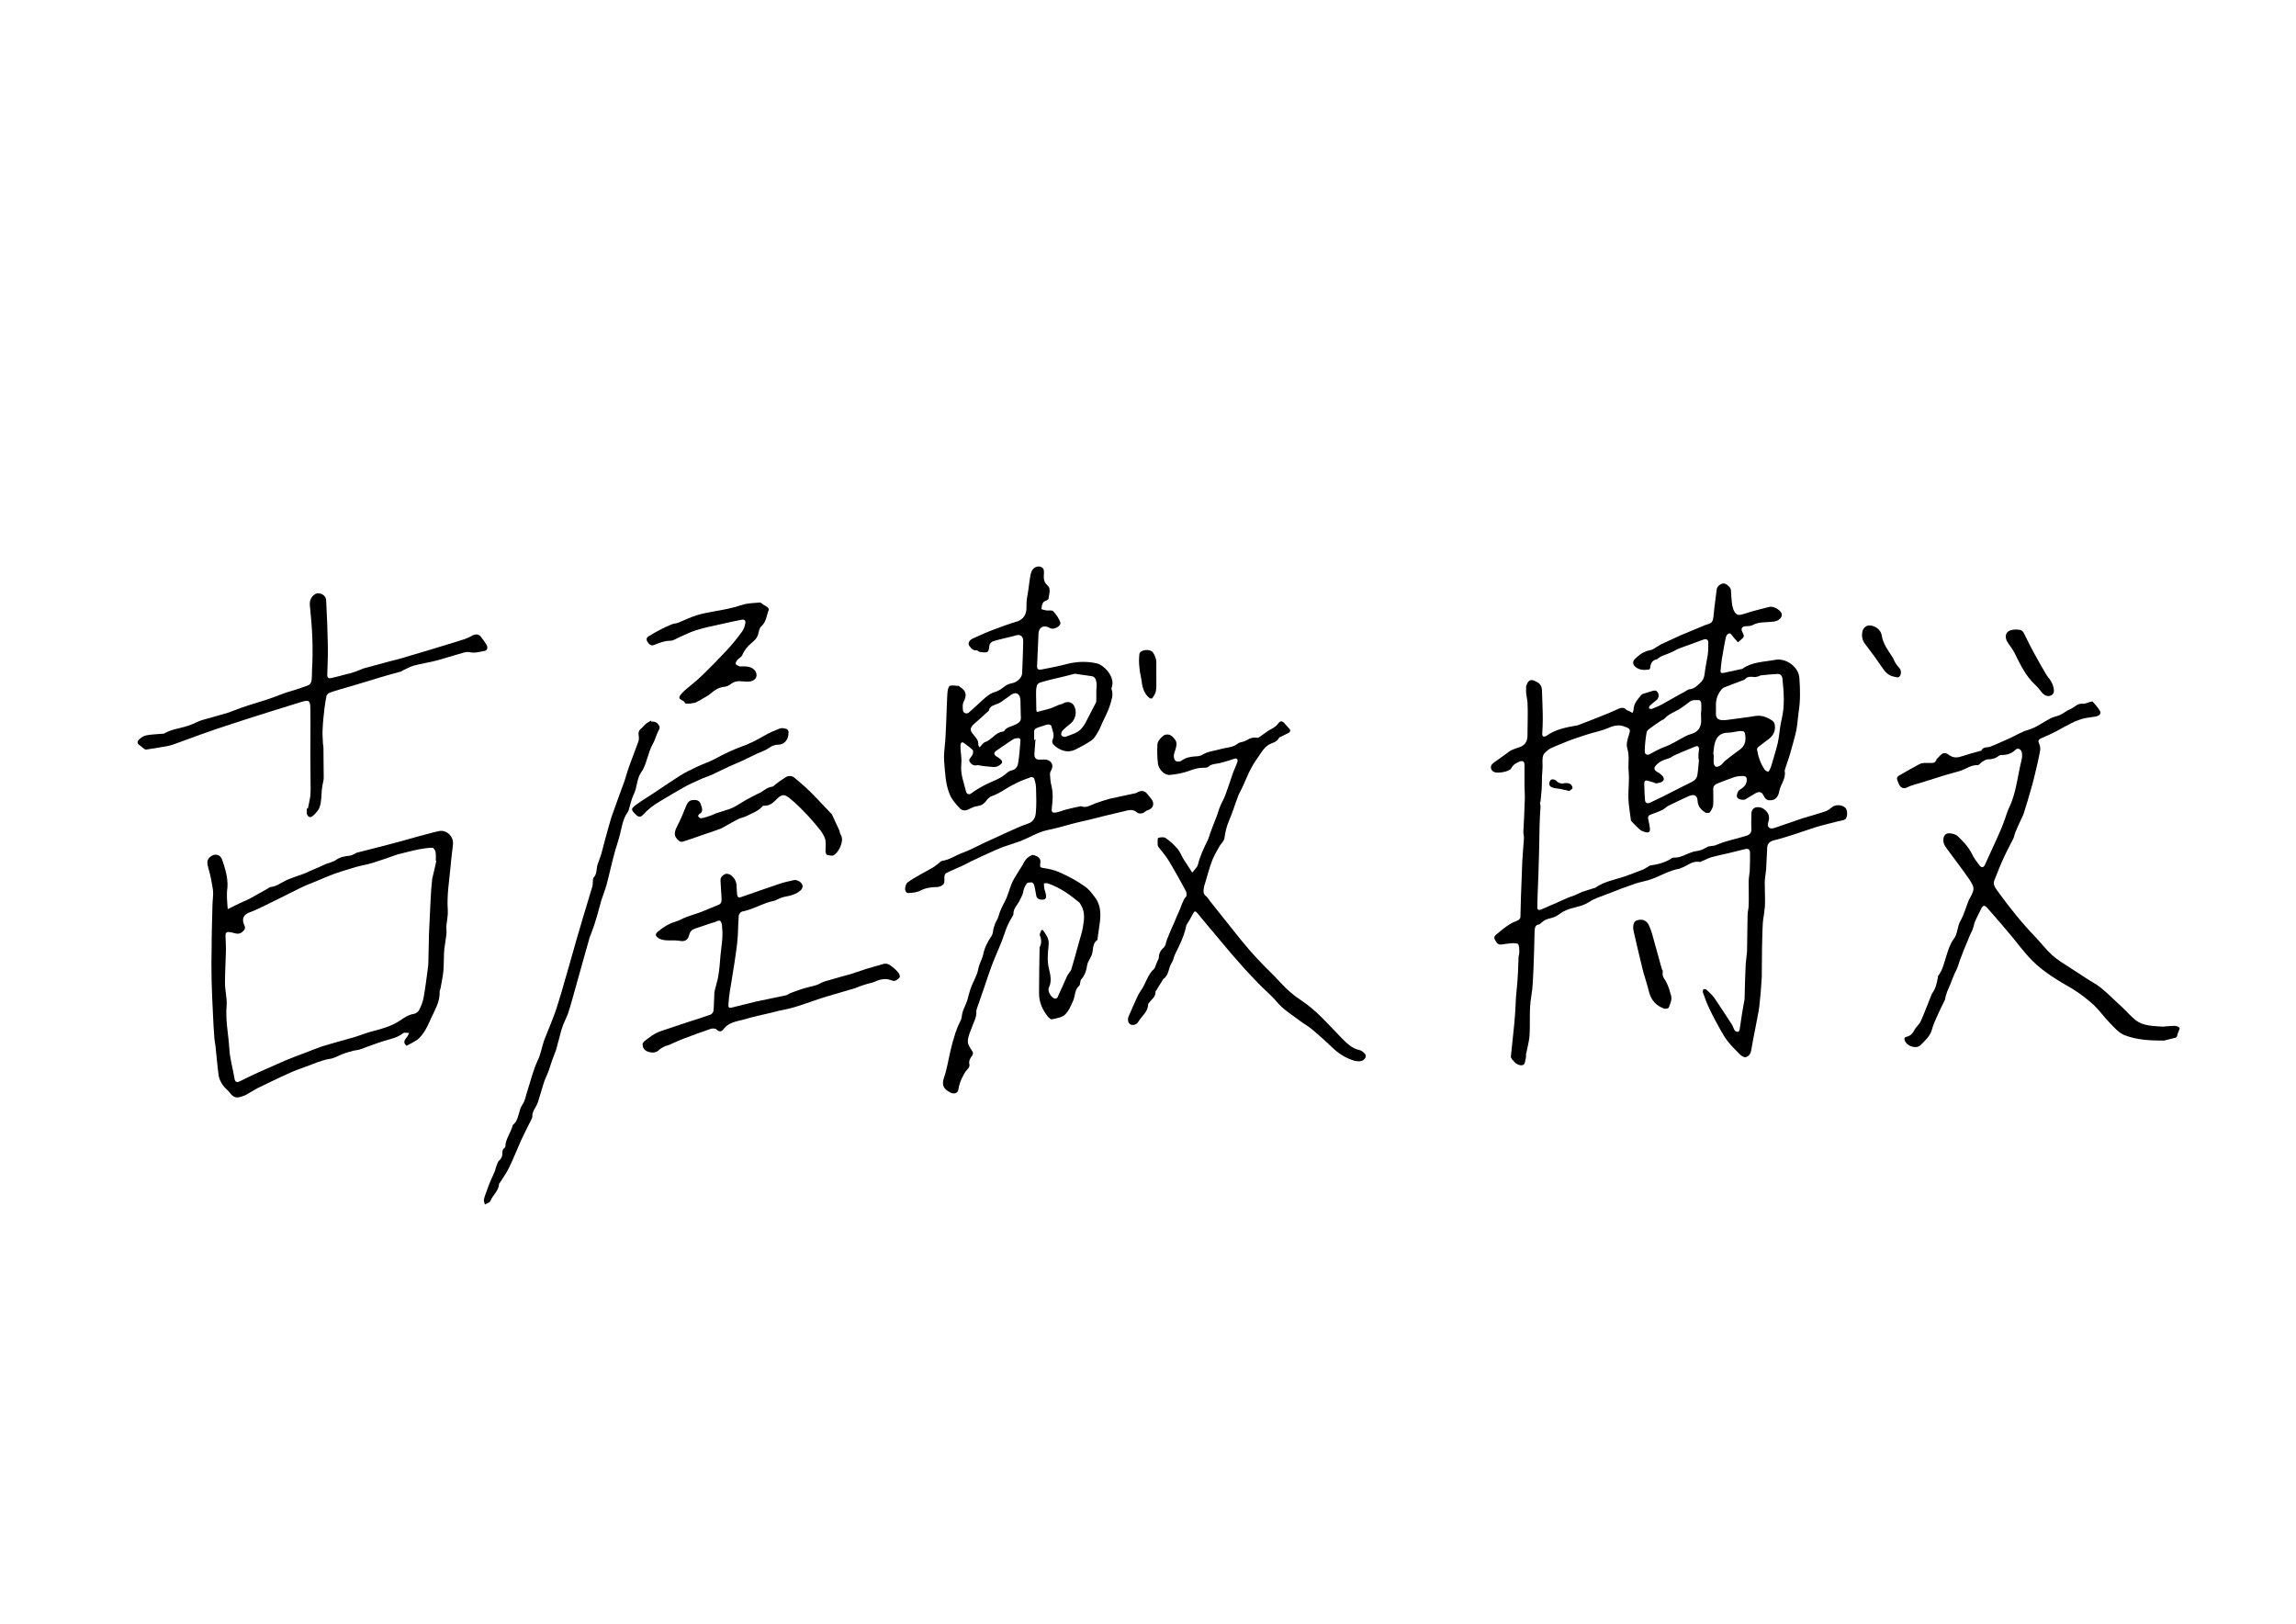 <?xml version="1.0" encoding="utf-8"?>
<!-- Generator: Adobe Illustrator 26.0.3, SVG Export Plug-In . SVG Version: 6.00 Build 0)  -->
<svg version="1.1" id="圖層_1" xmlns="http://www.w3.org/2000/svg" xmlns:xlink="http://www.w3.org/1999/xlink" x="0px" y="0px"
	 viewBox="0 0 841.9 595.3" style="enable-background:new 0 0 841.9 595.3;" xml:space="preserve">
<g>
	<path d="M598.6,261.4c0.2-0.5,0.4-0.9,0.4-1.3c0.1-2.3,1.6-3.8,2.9-5.4c0.2-0.2,0.5-0.3,0.8-0.4c1.1-0.4,2.2-0.6,3.3-1
		c0.9-0.3,1.6-0.1,2,0.8c0.4,0.9,0.1,2-0.5,2.5c-0.9,0.7-1.8,1.4-2.6,2.2c-0.2,0.2-0.2,0.6-0.3,0.9c0.4,0.1,0.8,0.3,1.1,0.2
		c1.2-0.5,2.5-1,3.6-1.6c1.9-1,3.8-2.2,5.7-3.2c0.8-0.5,1.7-0.9,2.6-1.4c0.6-0.3,1.2-0.9,1.9-1c1.7-0.1,2.8-1.3,3.9-2.3
		c0.9-0.8,1.4-1.7,1.6-3c0.3-2.5,0.8-4.9,1.2-7.3c0.2-1.5,0.2-3.1,0.2-4.6c0-1-0.8-1.4-1.8-1c-2.9,1.1-5.9,2.1-8.8,3.2
		c-1.1,0.4-2,1.1-3.1,1.5c-1.1,0.5-2.2,0.9-3.3,1.3c-0.4,0.2-0.8,0.5-1.2,0.7c-0.2,0.1-0.4,0.4-0.6,0.5c-1.8,0.3-2.4,1.6-2.5,3.2
		c0,0.2-0.4,0.6-0.6,0.6c-1.7,0.2-3.5,0.2-4.9-1.1c-1-0.9-1-2,0-2.9c1.5-1.5,3.2-2.7,5.4-3.1c1.3-0.2,2.4-1.3,3.6-1.9
		c0.1-0.1,0.2-0.2,0.3-0.2c2.5-1.1,4.9-2.3,7.4-3.4c2.8-1.2,5.6-2.3,8.4-3.5c0.5-0.2,0.9-0.4,1.4-0.5c1.7-0.5,2-1.1,2.2-2.9
		c0.3-3.3,0.8-6.7,1.2-10c0.1-1,1.5-2.1,2.5-2.1c1,0,2.6,1.4,2.7,2.4c0.1,1.9,0.2,3.8,0.5,5.7c0.2,1.1,0.6,2.3,1.4,3
		c0.8,0.8,2,0.3,3.1,0c3-1,6-1.7,9.1-2.5c1.4-0.4,4.1,1.1,4.5,2.5c0.1,0.4,0,1.1-0.3,1.5c-0.9,1.2-2.2,1.4-3.7,1.5
		c-2.2,0.2-4.6,0-6.7,1.2c-0.7,0.4-1.7,0.3-2.6,0.4c-1.2,0.1-1.7,0.8-1.2,1.9c0.9,1.9,0.9,1.9-0.7,3.3c-0.2,0.1-0.3,0.3-0.8,0.7
		c-0.8-0.9-1.6-1.7-2.3-2.7c-0.5-0.7-1-0.8-1.6-0.2c-0.3,0.3-0.5,0.7-0.6,1.2c-0.5,2.3-0.9,4.7-1.3,7.1c-0.3,1.6-0.4,3.2-0.6,4.8
		c-0.1,0.9,0.2,1.2,1.1,1c2.2-0.5,4.3-0.9,6.5-1.4c0.1,0,0.3,0,0.4-0.1c3.6-2.6,8-2.5,12.1-3.3c3.7-0.7,8.5,2.4,8.8,6.7
		c0.3,4.2,0.4,8.4-0.3,12.6c-0.3,2.1-0.4,4.3-0.8,6.4c-0.6,2.9-1.5,5.8-2.3,8.7c-0.6,2.1-1.4,4.1-2,6.2c0,0,0,0.1,0,0.1
		c0.6,2.9-1.6,5-2,7.6c-0.4,2.1-1.5,3.1-3.1,3.2c-1.1,0.1-1.9-0.3-2.4-1.3c-0.9-1.9-1.7-2.1-3.5-1.1c-1.1,0.7-2.2,1.3-3.3,2
		c-0.8,0.5-2.7,0.1-3.1-0.6c-0.4-0.7,0.2-2.5,1-2.9c1.3-0.8,2.3-1.6,2.5-3.3c0.1-1.1-0.3-1.7-1.3-1.7c-1.2,0-2.4,0.1-3.5,0.5
		c-2.1,0.7-4,1.5-6.1,2.3c-0.9,0.4-1.4,1-1.4,2c0,1.9,0.1,3.9,0,5.8c-0.1,1-0.7,2-1.3,2.8c-0.2,0.2-1.2,0.2-1.6,0
		c-1.4-0.9-2.6-2.1-2.8-4c-0.1-2.3-1.1-2.9-3.3-2c-2.4,1.1-4.8,2.2-7.2,3.4c-0.9,0.4-1.6,1.2-2.4,1.6c-1.4,0.7-2.8,1.2-4.2,1.7
		c-0.9,0.3-1.3,0.9-1,1.8c0.2,1.1,0.5,2.3,0.6,3.4c0.1,1.2-0.4,1.6-1.6,1.3c-0.7-0.2-1.4-0.4-1.9-0.8c-1.2-1-2.2-2.1-3.3-3.2
		c-0.1-0.1-0.2-0.3-0.2-0.5c-0.3-2.6-0.8-5.2-0.9-7.8c-0.1-3.3,0.4-6.6,0.1-9.8c-0.3-2.9,0.4-5.7-0.5-8.6c-0.5-1.5,0.1-3.4,0.6-5
		c0.6-1.9,0.5-2.2-1.3-2.9c-2.3-1-4.3-0.5-6.5,0.5c-2.4,1-5.1,1.5-7.6,2.3c-1.2,0.4-2.4,0.8-3.6,1.2c-1.2,0.4-2.4,0.8-3.6,1.3
		c-2,0.8-4,1.6-6,2.5c-0.8,0.4-1.5,1-2.1,1.6c-1.1,1-1,2.3-1,3.7c0.1,1.8-0.1,3.5-0.2,5.3c0,1.5,0,2.9-0.1,4.4
		c-0.1,1.4-0.3,2.9-0.4,4.3c0,0.3-0.3,0.7-0.2,1c0.4,1.3,0,2.6,0,3.9c-0.3,5.1-0.2,10.2-0.4,15.2c-0.1,4.8-0.3,9.7-0.5,14.5
		c0,1.4-0.1,2.8-0.1,4.3c-0.1,1,0.5,1.3,1.2,1c1.4-0.5,2.8-1.2,4.2-1.8c0.8-0.3,1.6-0.6,2.3-1c1.2-0.5,2.4-1.1,3.6-1.6
		c0.8-0.3,1.7-0.6,2.5-0.9c0.9-0.4,1.7-0.8,2.6-1.2c1.5-0.5,2.9-0.9,4.4-1.4c0.1,0,0.3,0,0.4-0.1c3.4-2.4,7.5-3,11.2-4.3
		c2.2-0.8,4.4-1.6,6.6-2.5c0.5-0.2,0.9-0.6,1.4-0.8c0.4-0.2,0.7-0.6,1.1-0.6c2.8-0.4,5.5-1.1,7.9-2.7c0.2-0.1,0.4-0.2,0.6-0.2
		c2.5,0.2,4.5-1.3,6.8-2c0.4-0.1,0.8-0.3,1.1-0.3c1.6-0.1,2.9-0.7,4.3-1.5c1-0.6,2.4-0.3,3.4-0.8c3.6-1.6,7.4-2.2,11.1-3.4
		c1.2-0.4,1.9-1.1,1.8-2.5c-0.1-1.8,0-3.6,0-5.5c0-1.2,0.6-2.1,1.6-2.4c0.9-0.2,2.1,0,2.8,0.5c1.6,1.1,2.6,2.6,1.8,4.9
		c-0.6,1.9,0.5,2.8,2.4,2.1c3.3-1.1,6.6-2.3,9.9-3.4c2.9-0.9,5.9-1.7,8.8-2.7c0.8-0.3,1.6-0.9,2.3-1.5c1.2-1,3.6-0.9,4.8,0.2
		c0.8,0.7,1,3,0.2,4.1c-0.2,0.2-0.6,0.4-0.9,0.5c-0.8,0.2-1.5,0.3-2.3,0.5c-2.6,0.7-5.3,1.3-7.9,2.1c-2.6,0.8-5.2,1.8-7.8,2.6
		c-2.5,0.8-5,1.6-7.5,2.2c-1.4,0.4-2.3,1.1-2.4,2.6c-0.1,2.7-0.3,5.4-0.4,8.1c0,0.3-0.1,0.5-0.1,0.8c-0.1,1.3-0.4,2.6-0.4,3.9
		c0,2.1,0.1,4.2,0.1,6.4c0,1.2,0,2.5-0.2,3.7c-0.1,1.6-0.5,3.1-0.6,4.7c-0.2,3-0.2,6-0.3,9c-0.1,3.7,0,7.4-0.1,11
		c-0.2,3.6-0.5,7.2-0.9,10.7c-0.3,2.4-0.9,4.8-1.3,7.2c-0.6,3-1.2,6-1.7,9c-0.2,1.3-1,2.1-2,2.4c-0.6,0.1-1.6-0.5-2.1-1
		c-1.6-1.6-3.2-3.2-4.6-5c-1-1.3-1.9-2.8-2.7-4.3c-1.4-2.5-2.8-5.1-4-7.7c-0.9-1.9-1.6-3.8-2.3-5.8c-0.1-0.3,0.1-0.8,0.2-1.2
		c0.4,0.1,1,0,1.2,0.3c1,1,2.1,1.9,2.9,3.1c2.2,3.2,4.3,6.5,6.4,9.7c0.4,0.7,0.6,1.5,1,2.1c0.2,0.3,0.8,0.5,1.2,0.5
		c0.2,0,0.6-0.5,0.6-0.9c0.3-2,0.6-4,0.9-6c0.2-1.3,0.5-2.7,0.7-4c0.1-0.4,0.2-0.9,0.2-1.3c0.1-4.2,0.2-8.3,0.4-12.5
		c0.1-1.6,0.4-3.2,0.5-4.8c0.1-4.4,0.1-8.9,0.2-13.3c0-1.2,0.4-2.4,0.4-3.6c0.1-2.9,0-5.8,0-8.6c0-1.4,0.3-2.7,0.4-4.1
		c0.1-2.2,0.1-4.4,0.1-6.6c0-1.1-0.6-1.6-1.8-1.3c-2,0.5-4,1-6.1,1.5c-2.1,0.5-4.2,0.9-6.3,1.5c-1.2,0.4-2.4,1-3.6,1.5
		c-0.2,0.1-0.5,0.3-0.7,0.2c-2.7-0.5-4.5,1.5-6.7,2.2c-0.3,0.1-0.5,0.3-0.7,0.3c-3.7,0.6-6.8,2.6-10.2,3.8c-1.9,0.7-3.9,1-5.8,1.6
		c-3.5,1.2-7,2.5-10.5,3.9c-2.3,0.9-4.7,1.6-6.6,2.9c-2.9,1.9-6.4,1.9-9.3,3.4c-1.1,0.6-2.1,1.5-3.2,2c-1.1,0.5-2.3,0.6-3.4,1.1
		c-0.6,0.2-1.1,0.7-1.6,1.1c-0.3,0.2-0.5,0.5-0.8,0.6c-1.5,0.2-1.6,1.2-1.7,2.4c-0.1,4.6-0.2,9.1-0.4,13.7
		c-0.2,3.4-0.2,6.8-0.8,10.2c-0.9,5-0.3,10-0.7,15c-0.2,2-0.8,4.1-1.2,6.1c-0.1,0.5,0,1.1-0.1,1.6c-0.2,0.8-0.3,2-0.8,2.4
		c-0.9,0.7-2.8-0.1-3.4-1c-0.3-0.4-0.7-0.6-0.9-1c-0.2-0.2-0.4-0.6-0.4-0.9c0.4-4.2,0.9-8.3,1.3-12.5c0.3-3.2,0.4-6.4,0.6-9.6
		c0.2-2.4,0.5-4.8,0.6-7.1c0.2-2.3,0.2-4.7,0.3-7c0-0.7,0.3-1.4,0.3-2.1c0-1,0-2.1-0.4-2.9c-0.2-0.4-1.4-0.4-2.2-0.4
		c-1.4,0.1-2.7,0.3-4.1,0.5c-1.4,0.1-1.8-1-2.3-1.9c-0.5-0.9,0.2-1.5,0.8-2c1.5-1.2,3-2.5,4.6-3.5c1-0.7,2.2-1,3.3-1.6
		c0.3-0.2,0.7-0.7,0.7-1c0.1-2.5,0.1-5,0.2-7.6c0.1-2.6,0.2-5.2,0.3-7.8c0.1-2.2,0.1-4.4,0.3-6.7c0.1-2.4,0.4-4.7,0.5-7.1
		c0-0.8-0.3-1.7-0.2-2.5c0.2-3.8,0.4-7.6,0.5-11.4c0.1-1.6-0.1-3.3-0.1-4.9c0-2.6,0-5.2,0-7.8c0-1.4-0.7-1.8-2-1.2
		c-1.2,0.5-2.2,1.1-2.9,2.4c-0.6,1.2-5,2-6.3,1.3c-1.2-0.6-1.5-2-0.6-2.9c0.8-0.8,1.9-1.4,2.8-2.1c1.1-0.8,2.2-1.6,3.3-2.4
		c0.4-0.3,0.8-0.5,1.2-0.7c0.8-0.3,1.7-0.7,2.5-0.9c2.6-0.8,3.2-2.7,3.1-5.1c0-3.8,0.2-7.5,0-11.3c-0.1-1.7-0.7-3.3-0.5-5.1
		c0-0.4-0.1-0.8,0.1-1.2c0.6-1.7,1.4-2.4,3-1.7c1.6,0.7,2.6,1.5,2.7,3.4c0.1,3.6,0.3,7.2,0.3,10.8c0,1.7-0.1,3.4-0.2,5.2
		c0,0.4,0.1,0.9,0.4,1c0.3,0.1,0.8,0,1.1-0.2c3.3-2.4,7.1-3.1,11-3.8c0.3,0,0.5-0.1,0.8-0.2c3.4-1.3,6.8-2.6,10.2-4
		c1.6-0.6,3.1-1.4,4.6-2c1-0.4,2-0.5,2.8,0.5C597.5,260.7,598,261,598.6,261.4z M629.2,259.1c0,0.9,0,1.8,0,2.7
		c0,1.3,0.7,2.1,2.1,2.2c0.5,0,1,0,1.5,0c3.6-0.5,7.2-0.9,10.8-1.5c2.5-0.4,4.5,0.5,6.4,1.8c0.4,0.3,0.8,1,0.8,1.6
		c0.3,2.1-0.6,3.8-2.3,5.1c-1.3,1-2.6,1.9-3.8,2.9c-0.3,0.2-0.5,0.7-0.4,1c0.4,2.6,1.3,5.1,2.8,7.3c0.3,0.4,0.9,0.7,1.3,0.7
		c0.2,0,0.5-0.7,0.7-1.1c0.1-0.2,0.2-0.5,0.3-0.7c0.8-2.9,1.8-5.8,2.5-8.8c0.6-2.8,0.7-5.8,1.4-8.6c1.2-4.9,0.8-9.9,0.3-14.8
		c-0.1-1.3-0.8-1.9-2.1-1.8c-1.9,0.1-3.9,0.3-5.8,0.5c-0.2,0-0.5,0.2-0.7,0.3c-0.6,0.1-1.2,0.4-1.7,0.3c-1.3-0.1-2.5-0.3-3.4,0.8
		c-0.2,0.2-0.5,0.3-0.8,0.4c-2.3,0.9-4.6,1.7-6.8,2.6c-0.5,0.2-1,0.6-1.3,1.1C629.6,254.9,629.1,256.9,629.2,259.1z M623.7,261.1
		c0,0,0.1,0,0.1,0c0-1.1,0.1-2.2,0-3.3c0-0.4-0.4-1.1-0.7-1.1c-1.2,0-2.5-0.3-3.7,0.7c-1.7,1.3-3.4,2.6-5.3,3.5
		c-1.5,0.7-2.8,1.5-3.9,2.7c-0.2,0.2-0.6,0.3-0.8,0.4c-1.4,0.9-2.9,1.9-4.2,2.9c-0.6,0.4-1.3,1-1.4,1.5c-0.4,2.4-0.7,4.7-0.7,7.1
		c0,1.1,0.9,1.5,1.8,1c1.7-0.9,3.4-1.9,5.3-2.6c2.6-0.9,5-2.5,7.5-3.8c0.7-0.4,1.4-0.7,2.1-0.9c2.5-0.7,3.7-1.9,4-4.6
		C623.8,263.5,623.7,262.3,623.7,261.1z M623,278.4c-0.1,0-0.1,0-0.2,0c0-0.6,0-1.2,0-1.7c0-0.6,0.1-1.2,0.2-1.9
		c0-1.1-0.4-1.5-1.4-1.1c-2.5,1-5.1,2.1-7.6,3.2c-0.7,0.3-1.3,0.9-2,1.1c-1.8,0.5-3.4,1.1-4.7,2.5c-0.9,0.9-0.9,1.7,0.2,2.4
		c0.6,0.3,1.2,0.7,1.6,1.1c0.7,0.6,1.4,1.5,0.7,2.3c-0.5,0.6-1.5,0.7-2.4,0.9c-0.2,0.1-0.6-0.2-0.9-0.3c-0.8-0.2-1.6-0.5-2.4-0.7
		c-0.8-0.2-1.2,0.2-1.2,1c0.1,2.1,0.1,4.2,0.3,6.2c0.1,1,0.9,1.3,1.8,0.9c1.7-0.8,3.3-1.6,5-2.4c3.4-1.7,6.8-3.5,10.3-5.2
		c1.2-0.6,1.9-1.4,2.1-2.6C622.7,282.2,622.8,280.3,623,278.4z M628.2,276.6c0.1,0,0.1,0,0.2,0c0,1.1-0.1,2.2,0,3.3
		c0.1,0.5,0.5,1.2,0.9,1.2c0.5,0.1,1.2-0.2,1.7-0.6c0.6-0.4,1-1.1,1.6-1.6c1.6-1.3,3.3-2.6,5-3.8c1.9-1.3,2.6-2.8,2.4-5.1
		c-0.2-1.6-0.2-2-1.8-2c-1.5,0.1-3,0.6-4.4,0.6c-2.6,0-4.2,1.2-4.9,3.5C628.4,273.6,628.4,275.1,628.2,276.6z"/>
	<path d="M379.7,271c-0.1,1.7-0.3,3.4-0.4,5.2c-0.1,1.7,0.5,2.4,2.2,2.3c0.7,0,1.4-0.1,2.1,0c2.2,0.4,2.9,2.3,1.7,4.2
		c-0.2,0.3-0.3,0.8-0.3,1.2c0.1,1.5,0.2,2.9,0.6,4.4c0.6,2.6,0.4,5.2,0.1,7.8c-0.2,1.7,0.1,2.1,1.9,1.7c1.3-0.3,2.4-0.8,3.7-1.1
		c1.6-0.4,3.3-0.8,4.9-1.1c0.3-0.1,0.7,0.2,1,0.2c0.5,0,1.1,0.1,1.5-0.1c1-0.3,2-0.8,3-1.2c1.7-0.6,3.3-1.1,5-1.6
		c0.1,0,0.3-0.1,0.4-0.1c3.1-0.7,6.2-1.3,9.3-2c0.4-0.1,0.7-0.4,1.1-0.5c1.2-0.6,2.4-0.3,3.2,0.8c0.4,0.5,0.8,1,1.3,1.6
		c1.6,1.8,0.9,3.8-1.3,4.4c-0.6,0.2-1.1,0.8-1.7,1c-0.6,0.2-1.5,0.2-1.9-0.1c-1.1-1-2.2-1.2-3.6-0.9c-2.8,0.7-5.6,1.3-8.4,2
		c-2.9,0.7-5.7,1.5-8.6,2.1c-4.1,0.9-8.2,2.3-12.3,3.1c-3.8,0.8-6.9,2.9-10.4,4.2c-2,0.7-4,1.3-6,2c-1,0.4-2,0.8-2.9,1.2
		c-2,0.9-3.9,1.8-5.9,2.7c-2,0.9-3.9,1.9-5.9,2.9c-2.1,1-4.2,1.8-6.2,2.8c-0.3,0.2-0.6,0.8-0.6,1.3c-0.1,0.9,0.2,2-0.3,2.7
		c-0.4,0.6-1.6,1.1-2.4,1.1c-2.1,0-4.1,0.3-6.1,1.3c-1.3,0.7-2.8,0.8-4.3,0.9c-1,0.1-1.4-1-1.3-1.8c0.1-0.8,0.4-1.7,0.9-2.1
		c1.5-1.1,3.1-2,4.7-2.9c1.5-0.9,3-1.6,4.5-2.5c0.6-0.4,1.2-0.8,1.8-1.3c0.6-0.4,1.1-1.1,1.7-1.2c2.8-0.4,5-2.1,7.6-3
		c2.7-1,5.2-2.4,7.8-3.6c2.8-1.3,5.5-2.5,8.3-3.8c2.6-1.2,5.2-2.4,7.9-3.3c1.9-0.7,2.5-2.2,2.7-3.7c0.3-3,0.2-6.1,0.1-9.2
		c0-1.2-0.3-2.4-0.7-3.6c-0.1-0.3-0.8-0.6-1.1-0.5c-1.4,0.5-2.8,1-4.2,1.6c-1.8,0.9-3.7,1.8-5.4,2.9c-1.6,1-3.1,1.9-4.9,2.5
		c-0.9,0.3-1.6,1.2-2.2,2c-0.8,0.9-1.5,1.4-2.8,1.6c-1.2,0.1-2.4,0.7-3.6,1.3c-1.1,0.5-2.2,0.4-3-0.4c-1.4-1.5-2.7-2.9-3.6-4.8
		c-1.8-4.1-1.8-8.3-2.2-12.5c-0.2-2.4,0.2-4.9,0.4-7.4c0-0.5,0.1-1.1,0.1-1.6c0.2-4,0.4-8,0.5-11.9c0.1-1.7,0.1-3.4,0.3-5
		c0.1-0.7,0.5-1.8,0.9-1.8c1-0.2,2.1,0,3.2,0.1c0.1,0,0.2,0.2,0.3,0.3c2.5,1.4,2.7,3.2,1.4,5.6c-0.4,0.8-0.3,2-0.2,3
		c0.1,1.1,1.4,1.5,2.2,0.8c2.1-1.8,4.1-3.8,6.2-5.6c1-0.8,2.1-1.6,3.3-1.9c1.5-0.4,2.6-1.3,3.8-2.2c0.8-0.6,1.8-0.9,2.8-1.1
		c1.5-0.3,3.4-2,3.4-3.6c0.2-3.9,0.3-7.9,0.4-11.8c0-1.8-1.2-2.6-2.9-2c-1.2,0.4-2.4,0.6-3.6,0.9c-1.5,0.4-3,0.7-4.5,1.2
		c-1.1,0.4-1.5,1.3-1.5,2.4c0,0.6-0.4,1.5-0.8,1.6c-0.8,0.2-1.8,0-2.7-0.1c-0.4-0.1-0.8-0.6-1.1-0.6c-1.3,0.2-1.9-0.7-2.5-1.4
		c-0.9-0.9-0.3-2.3,1.1-2.9c2.7-1.2,5.2-2.4,8-3.4c2.6-0.9,5.2-2,7.8-2.7c2.9-0.8,4-2.8,3.9-5.8c-0.1-1.8,0.3-3.6,0.6-5.4
		c0.3-2,0.5-4.1,0.9-6.1c0.4-1.9,1.3-2.8,2.7-3c1.2-0.1,2.1,0.5,2.2,1.7c0,0.3,0,0.5,0,0.8c-0.1,1.6-0.2,3.1,1.2,4.3
		c1.6,1.4,0.6,3.3,0.5,5c0,0.2-0.4,0.4-0.7,0.6c-0.5,0.3-1.1,0.4-1.3,0.8c-0.4,0.7-0.6,1.6-0.6,2.4c0,0.1,1.2,0.4,1.8,0.5
		c0.8,0.1,2.1-0.2,2.5,0.3c1.1,1.2,2.1,2.6,2.6,4.1c0.4,1.2-2.1,2.7-3.5,2.2c-0.3-0.1-0.6-0.3-0.8-0.4c-2-0.9-3.6,0.1-3.7,2.3
		c-0.2,3.8-0.3,7.6-0.5,11.4c-0.1,1.7,0.2,2,1.9,1.7c3.1-0.6,6.2-1.2,9.2-2c3.6-0.9,7.1-1,10.7-0.2c2.6,0.5,6.9,4.9,5.6,8.7
		c-0.1,0.2-0.2,0.6-0.1,0.8c0.8,2.1-0.1,4.1-0.6,5.9c-0.7,2.3-1.9,4.4-2.9,6.6c-0.5,1.2-1,2.4-1.7,3.5c-0.6,1-1.2,2.1-2.1,2.7
		c-1.9,1.3-3.9,2.4-6,3.4c-3,1.5-6,0.2-8.1-1.9c-0.3-0.3-0.5-1.2-0.3-1.5c1-1.9,0-3.5-0.4-5.3c0-0.2-0.9-0.6-1.3-0.5
		c-1.3,0.3-2.5,0.8-3.8,1.2c-0.9,0.3-1.3,0.9-1.2,1.8c0,0.9,0,1.9,0,2.8C379.6,271,379.6,271,379.7,271z M394.1,247
		c-1.3,0.3-2.4,0.6-3.5,0.9c-3,0.7-6.1,1.4-9.1,2.3c-0.5,0.1-1.2,0.7-1.3,1.2c-0.3,1-0.3,2-0.3,3c0,1.9,0.1,3.8,0.1,5.7
		c0,1,0.3,1,1.1,0.7c0.9-0.3,1.8-0.4,2.7-0.7c0.8-0.2,1.5-0.4,2.2-0.7c0.8-0.3,1.5-0.7,2.3-1c0.5-0.2,1.1-0.2,1.5-0.5
		c1.9-1.1,3.8-0.4,4.4,1.7c0.7,2.1-0.1,4.5-1.8,5.8c-1,0.8-2,1.6-2.9,2.6c-0.3,0.4-0.5,1.3-0.3,1.6c0.2,0.4,1.2,0.7,1.6,0.5
		c2.2-0.9,4.5-1.3,6.1-3.4c0.8-1,1.4-2.1,1.9-3.2c1-2,2.1-4,3.1-6c0.1-0.3,0.1-0.7,0.1-1c0-1.1,0-2.1,0-3.2c0-0.9,0.2-1.9,0.1-2.8
		c-0.2-1.1-0.4-2.4-1.8-2.6C398.1,247.6,396.1,247.3,394.1,247z M358.4,280.5c-1.3,0.4-2.2-0.2-2.8-1.2c-0.6-0.9,0.3-1.4,0.7-2.1
		c0.2-0.3,0.4-0.6,0.5-1c0-0.4,0.1-1.1-0.2-1.3c-0.9-0.9-2-1.6-3-2.4c-0.7-0.6-1.3-0.4-1.4,0.6c0,0.4,0,0.9,0,1.3
		c0.1,1.9,0.5,3.9,0.3,5.8c-0.4,3.5,0.9,6.6,1.7,9.9c0.2,1,1.1,1.4,1.9,0.8c1.7-1.3,3.5-2.3,5.4-3.3c2.4-1.2,5.1-2,7.2-3.8
		c0.6-0.5,1.3-1.1,2-1.3c1.9-0.3,2.5-1.6,2.7-3.1c0.4-2.7,0.6-5.4,0.8-8.1c0-0.2-0.4-0.7-0.6-0.7c-0.7,0-1.5,0.1-2,0.4
		c-2.1,1.3-4.1,2.8-6.1,4.1c-1.2,0.8-1.2,1.6,0,2.3c0.5,0.3,0.9,0.5,1.3,0.9c0.9,0.8,0.9,1.4-0.1,2.1c-1.1,0.9-2.3,0.9-3.5,0.7
		C361.5,281,360,280.8,358.4,280.5z M359.2,274c0.7-0.7,1.2-1.6,1.9-1.9c2.6-0.8,3.9-3.7,6.8-3.9c0.1,0,0.2-0.1,0.3-0.2
		c0.9-1.5,2.7-1.6,4-2.3c1.9-0.9,2.3-1.4,2.1-3.4c-0.1-1.5,0-3-0.1-4.5c0-0.6,0-1.2-0.1-1.7c-0.3-1.9-1.6-2.5-3.3-1.4
		c-1.2,0.8-2.3,1.7-3.5,2.5c-0.4,0.3-0.8,0.5-1.2,0.7c-1.3,0.6-3.1,0.7-3.5,2.6c0,0.1-0.2,0.3-0.4,0.4c-1.6,1.5-3.3,3-4.9,4.4
		c-1.7,1.5-1.8,2.4-0.3,4.1c0.9,1.1,1.9,2.1,1.7,3.7C358.8,273.4,359,273.7,359.2,274z"/>
	<path d="M793,376.4c1.3-0.1,2.9-0.3,4.4-0.3c0.6,0,1.4,0.3,1.8,0.7c0.2,0.2-0.3,1.1-0.5,1.7c-0.1,0.3-0.3,0.6-0.3,0.9
		c-0.1,0.9-0.6,1.1-1.3,1.2c-1,0.2-1.9,0.5-2.8,0.7c-0.3,0.1-0.7,0.2-1,0.2c-4.8,0-9.7-0.2-14.3-2c-2-0.8-3.7-2.7-5.3-4.4
		c-2.1-2.1-3.8-4.6-5.9-6.6c-2.3-2.1-4.9-4.1-7.6-5.8c-5.3-3.1-10.6-6.1-15-10.5c-2.8-2.8-5.2-6.1-7.7-9.1c-2.8-3.4-5.7-6.7-8.6-10
		c-1.3-1.5-1.8-1.3-2.6,0.4c-0.7,1.5-1.5,2.9-2.1,4.4c-0.3,0.6-0.4,1.4-0.6,2c-0.1,0.5-0.3,0.9-0.5,1.4c-0.5,1-1,2-1.4,3.1
		c-1,2.3-1.9,4.6-2.8,7c-0.5,1.2-0.8,2.5-1.3,3.7c-0.3,0.7-0.7,1.4-1,2.1c-0.5,1.1-0.9,2.2-1.3,3.3c-0.4,1-0.9,2-1.3,3
		c-0.2,0.6-0.4,1.2-0.6,1.9c-0.1,0.4-0.1,0.9-0.3,1.3c-1,2-2,4-2.9,6.1c-0.7,1.5-1.4,3.1-1.8,4.7c-0.7,2.4-2.5,4-4.1,5.6
		c-1.5,1.6-4.9,0.6-5.8-1.5c-0.3-0.7-0.3-1.3,0.6-1.5c1.4-0.3,2.2-1.2,2.9-2.5c0.6-1.2,1.8-2,2.3-3.2c1.4-3.1,2.6-6.4,3.9-9.6
		c0.1-0.2,0.1-0.3,0.2-0.5c1.4-1.8,1.8-3.9,2.2-6.1c0-0.2,0-0.5,0.2-0.6c1.6-2.1,2.1-4.7,2.9-7.2c0.7-2.1,1.3-4.3,2.6-6
		c1.6-2,1.3-4.5,2.5-6.7c1.4-2.4,2.1-5.2,3.2-7.9c0.1-0.2,0.3-0.4,0.4-0.7c1.8-3.2,1.6-3.8-0.3-6.7c-2.4-3.5-5-6.9-7.6-10.4
		c-0.9-1.3-2-2.4-1.9-4.1c0-1.5,0.8-2.5,2.3-2.4c1.1,0.1,2.3,0.4,3,1.1c2,1.9,3.9,3.9,5.2,6.5c0.7,1.5,1.7,2.8,2.7,4.1
		c0.8,1.1,1.6,0.9,2.1-0.3c1.5-3.4,3.1-6.7,4.6-10.1c0.7-1.7,1.5-3.3,2.1-5c0.8-2,1.3-4.1,2.2-5.9c2.6-5.5,3-11.6,4.5-17.4
		c0.2-0.8,0.2-1.7,0.1-2.5c-0.2-1.3-1.5-2-2.4-1.1c-1.5,1.5-3.2,1.9-5.2,1.9c-0.3,0-0.6,0.1-0.9,0.3c-1.2,1-2.6,1.3-4.1,1.3
		c-0.7,0-1.4,0.6-2.1,1c-0.5,0.3-1,1.1-1.5,1.1c-2.5-0.1-4.4,1.5-6.7,2.2c-1.6,0.5-3.3,0.9-5,1.4c-3.3,1-6.6,2.1-9.9,3.1
		c-0.7,0.2-1.4,0.3-2,0.6c-0.7,0.2-1.4,0.4-1.9,0.7c-1.5,0.8-2.6,0.6-3.4-1c-0.2-0.5-0.4-1-0.6-1.5c-0.3-0.8,0-1.3,0.7-1.7
		c2.5-1.4,5-2.9,7.5-4.2c1-0.5,2.4-0.4,3.6-0.4c1.1,0,2,0.2,2.5-1.1c0.2-0.5,0.7-0.9,1.1-1.3c1.3-1.4,2.1-1.6,3.6-0.5
		c1.6,1.2,3.2,1,4.9,0.4c2.1-0.7,4.3-1.3,6.5-1.9c0.1,0,0.3,0,0.4-0.1c0.7-1.6,2.3-1,3.4-1.5c2.3-0.9,4.6-2,6.9-3
		c2.3-1,4.5-2.5,6.9-3.1c3-0.9,5.4-2.8,8.1-4.2c1.1-0.6,2.5-0.8,3.6-1.3c1.3-0.6,2.4-1.6,3.7-2.1c1.5-0.6,2.6-2.2,4.6-2
		c0.8,0.1,1.7-0.4,2.5-0.6c0.4-0.1,1-0.3,1.1-0.2c1,1.1,2.1,2.3,2.8,3.6c0.4,0.9-0.5,1.7-1.7,1.9c-2,0.3-4.1,0.5-6,1.2
		c-1.9,0.6-3.7,1.7-5.5,2.6c-1,0.5-1.9,1.1-2.9,1.6c-1.8,0.9-3.7,1.8-5.6,2.6c-1.1,0.5-1.1,1-0.7,1.9c0.3,0.7,0.5,1.6,0.4,2.4
		c-0.5,2.9-1.2,5.8-1.9,8.7c-0.5,1.9-0.9,3.8-1.5,5.7c-0.7,2.6-1.5,5.1-2.3,7.7c-0.2,0.7-0.4,1.4-0.7,2c-0.9,2-1.9,4-2.7,6
		c-0.3,0.7-0.4,1.5-0.7,2.2c-1.1,2.3-2.4,4.6-3.5,7c-1.3,2.8-2.4,5.6-3.5,8.4c-0.7,1.7,0.5,3,1.4,4.3c4.2,5.8,8.7,11.4,13.7,16.6
		c2.1,2.2,3.9,4.6,6.1,6.6c1.9,1.7,4.2,3.1,6.4,4.5c2,1.3,4,2.6,6,3.9c1.8,1.2,3.8,2.2,5.4,3.5c2.9,2.4,5.5,5,8.2,7.5
		c1.6,1.5,3,3.2,4.7,4.5C786,376.2,789.4,376.1,793,376.4z"/>
	<path d="M83.5,333.3c1.7-0.8,3.2-1.6,4.7-2.3c1.1-0.5,2.4-1,3.5-1.6c2.2-1.2,4.4-2.5,6.6-3.7c0.3-0.2,0.6-0.5,0.9-0.5
		c2.2-0.2,3.9-1.6,5.8-2.5c2-0.9,4.1-1.5,6.2-2.3c0.8-0.3,1.6-0.6,2.3-1c2-0.8,3.9-1.7,5.9-2.6c1.3-0.5,2.8-0.8,3.9-1.6
		c1.6-1.1,3.3-1.3,5-1.5c0.7-0.1,1.3-0.5,2-0.8c0.2-0.1,0.4-0.3,0.6-0.3c3.8-1,7.5-1.9,11.3-2.9c3.5-0.9,7.1-1.9,10.6-2.9
		c2.7-0.7,5.4-1.5,8.1-2.1c2.8-0.6,5.5,1.9,5.2,4.9c-0.3,2.8-0.7,5.5-0.9,8.3c-0.5,5.2-1.4,10.5-1,15.8c0.1,1.8-0.3,3.7-0.5,5.5
		c-0.1,1.1,0.1,2.2,0,3.3c-0.2,1.9-0.6,3.8-0.8,5.6c-0.2,2.5-0.1,5.1-0.3,7.7c-0.2,2.2-0.7,4.4-1.1,6.7c-0.1,0.3-0.3,0.7-0.3,1
		c0.1,2.5-0.7,4.8-1.8,7c-1.8,3.5-2.9,7.3-5.7,10.1c-0.8,0.8-1.9,1.3-2.9,1.9c-0.6,0.3-1.2,0.6-1.7,0.9c-1.2-1-1.1-1.8,0.2-3.3
		c0.3-0.4,0.5-0.9,0.7-1.4c-0.5,0-1.1-0.1-1.6-0.1c-0.2,0-0.5,0.1-0.6,0.2c-2,1.6-4.5,2.1-6.9,2.8c-3,0.9-5.9,2.1-8.8,3.1
		c-0.8,0.3-1.6,0.3-2.5,0.5c-1.3,0.4-2.6,0.7-3.9,1.2c-1.6,0.6-3.1,1.6-4.8,1.8c-3.1,0.5-5.8,1.8-8.6,2.8c-1.8,0.7-3.7,1.3-5.5,2.1
		c-2.3,1-4.6,2.1-6.9,3.2c-1.8,0.9-3.6,1.7-5.4,2.6c-1.1,0.6-2.2,1.3-3.3,1.9c-0.6,0.4-1.3,0.8-2,1c-2.6,1-3.5,0.7-5.2-1.5
		c-0.7-0.9-1.7-1.5-2.3-2.5c-0.7-1-1.3-2.2-1.5-3.3c-0.5-3.7-0.8-7.4-1.2-11.1c-0.1-0.9-0.3-1.8-0.4-2.8c-0.2-2.9-0.4-5.7-0.5-8.6
		c-0.2-4-0.4-8.1-0.5-12.1c-0.1-4.3-0.1-8.6,0-12.9c0-5,0.2-10,0.3-15c0-1.9,0.4-3.7,0.2-5.6c-0.4-2.7-0.9-5.5-1.7-8.1
		c-0.5-1.9-0.6-3,0.5-4c1.7-1.6,3.9-1.2,4.6,1c1.1,3.2,2.1,6.5,1.9,10C83,328,83.3,330.5,83.5,333.3z M160,315.6c-0.1,0-0.1,0-0.2,0
		c0-1.1,0.1-2.2-0.1-3.3c-0.1-0.6-0.8-1.5-1.1-1.5c-1.7,0-3.4,0.3-5.1,0.6c-2.1,0.4-4.2,1-6.3,1.5c-0.4,0.1-0.9,0.2-1.3,0.3
		c-3.1,1.1-6.2,2.2-9.4,3.2c-2,0.6-4.1,0.9-6.1,1.5c-3.4,1-6.8,2-10,3.3c-2,0.8-3.9,1.7-6,2.5c-2.8,1-5.5,2.5-8.2,3.8
		c-3,1.5-5.9,3-8.9,4.4c-1.9,0.9-3.8,1.9-5.8,2.6c-2,0.7-2.9,2.2-2.1,4.2c0.3,0.8,0.8,1.5,0,2.4c-0.9,1.1-1.9,1.4-3.1,1.1
		c-0.5-0.1-1-0.3-1.6-0.4c-1.7-0.3-2.1,0-2,1.7c0.1,2.1,0.2,4.3,0.1,6.4c-0.1,3.5-0.3,7-0.3,10.5c0,2.8,0.8,5.6,0.6,8.3
		c-0.5,5.4,0.7,10.6,1,15.9c0.2,3.6,1.3,7.2,1.9,10.9c0.2,1.2,0.9,1.5,2,0.9c2.3-1.1,4.6-2.3,6.9-3.3c3.2-1.4,6.3-2.8,9.5-4.2
		c2.6-1.1,5.3-2.1,8-3.1c1.8-0.7,3.7-1.5,5.5-2.1c3-0.9,6-1.8,9-2.6c1.3-0.4,2.6-0.7,3.8-1.1c2.1-0.7,4.1-1.5,6.2-2
		c3.4-0.9,6.7-1.8,9.7-3.8c1.6-1.1,3.2-2.2,5.2-2.5c0.7-0.1,1.6-0.8,1.9-1.4c0.7-1.4,1.3-2.9,1.6-4.4c0.7-3.9,1.2-7.9,1.7-11.8
		c0.1-0.9,0.1-1.9,0.1-2.8c0.1-3,0.1-5.9,0.2-8.9c0.2-4.2,0.4-8.4,0.6-12.6c0.1-2.6,0.3-5.1,0.6-7.7
		C159,319.9,159.6,317.7,160,315.6z"/>
	<path d="M437.1,320c0.6-0.7,1.2-1.4,1.7-2.1c0.2-0.2,0.3-0.4,0.4-0.7c0.8-3.4,2.3-6.4,3.8-9.5c0.3-0.7,0.5-1.4,0.7-2.1
		c0.8-2.2,1.7-4.4,2.5-6.5c0.4-1,0.6-2,1-3c0.6-1.5,1.5-3,2.1-4.6c1-2.7,1.9-5.4,2.8-8.1c0.5-1.4,1.2-2.7,1.6-4
		c0.3-1-0.1-1.6-1.2-1.2c-1.2,0.4-2.3,0.8-3.5,1.1c-0.6,0.2-1.3,0.3-1.9,0.5c-1.3,0.3-2.8,0.2-4,1.3c-0.5,0.4-1.5,0.4-2.3,0.4
		c-1.6,0-3,0.5-4.5,1c-2.3,0.9-4.9,1.4-7.3,1.6c-1.9,0.2-4.1-1.9-4.4-4.1c-0.3-2.3-0.3-4.8-0.2-7.1c0-1.3,2-3.3,2.8-3.5
		c1.8-0.5,2.8,0.6,3.7,1.8c0.8,1.1,0.5,2.4,0.1,3.6c-0.2,0.8-0.6,1.6-0.6,2.4c0,0.6,0.3,1.5,0.7,1.8c0.5,0.3,1.6,0.3,2.1-0.1
		c1.6-1.2,3.4-1.5,5.3-1.6c0.8,0,1.8-0.2,2.4-0.6c2.1-1.3,4.5-1.4,6.8-2.1c2.1-0.6,4.4-0.5,6.2-2c0.6-0.5,1.6-0.5,2.3-0.8
		c0.8-0.3,1.5-0.8,2.3-1.1c0.5-0.2,1-0.3,1.6-0.3c0.5,0,1,0.2,1.4,0c1.2-0.8,2.4-1.7,3.6-2.5c0.5-0.4,1.2-0.6,1.7-1
		c0.6-0.4,1.3-0.8,1.7-1.4c0.9-1.3,1.6-1.4,2.6-0.2c0.5,0.6,1.1,1.2,1.7,1.9c0.6,0.7,0.2,1.2-0.3,1.5c-0.9,0.5-1.9,0.9-2.8,1.4
		c-0.2,0.1-0.6,0.2-0.7,0.4c-0.8,1.7-2.6,1.8-3.9,2.6c-1.2,0.8-2.1,2-2.9,3.2c-1.3,1.8-2.5,3.6-3.5,5.5c-1.1,2-1.9,4.2-2.9,6.3
		c-0.5,1.2-1.2,2.3-1.7,3.5c-1.2,3.1-2.1,6.2-3.4,9.2c-0.9,2.1-1.4,4.1-1.7,6.4c-0.1,1.1-1.2,2-1.8,3c-1,1.8-2.1,3.6-2.8,5.5
		c-0.9,2.4-1.6,5-2.3,7.4c-0.3,0.9-0.6,1.8-0.7,2.7c-0.2,1.1-0.1,2.1,0.9,2.8c0.6,0.5,1,1.3,1.5,1.9c3.7,4.6,7.3,9.2,11,13.8
		c2.3,2.8,4.6,5.5,7.1,8.1c2.5,2.7,5.3,5.2,7.8,8c2.2,2.4,4.7,4.6,7.5,6.4c5.6,3.7,9.8,8.7,14.4,13.4c2,2,4,4.2,7,4.8
		c0.7,0.2,1.5,0.8,2,1.5c0.3,0.3,0.2,1.3-0.1,1.6c-1,1.2-2.4,1.1-3.8,0.8c-3.1-0.9-5.7-2.5-8-4.7c-2.3-2.2-4.7-4.4-7.2-6.5
		c-1.5-1.3-3.3-2.3-4.9-3.5c-2.9-2.2-6-4-8.4-6.9c-2-2.4-4.5-4.4-6.7-6.7c-2.5-2.6-5-5.2-7.3-7.9c-2.8-3.1-5.4-6.3-8.1-9.5
		c-2.4-2.8-4.7-5.6-7.1-8.5c-0.7-0.8-1-0.7-1.5,0.2c-0.7,1.4-1.5,2.7-2.3,4c-0.2,0.3-0.3,0.6-0.3,0.9c-0.8,3.6-2.4,6.8-4,10
		c-0.5,1-0.6,2.2-1.2,3.1c-1.3,1.9-1,4.6-3.1,6c-0.2,0.2-0.3,0.5-0.5,0.8c-0.7,1.1-1.4,2.2-2.1,3.4c-0.1,0.1-0.3,0.3-0.3,0.4
		c0.2,1.9-1.4,2.8-2.3,4.1c-0.2,0.2-0.4,0.4-0.4,0.7c-0.1,2.8-2.4,4.2-3.6,6.3c-0.7,1.1-2,1.5-3,0.9c-0.8-0.5-1-1.9-0.5-3
		c1-2.2,1.9-4.4,2.9-6.5c0.4-1,0.9-1.9,1.5-2.8c1.9-2.5,2.4-5.8,4.9-8c0.3-0.3,0.4-0.9,0.6-1.3c0.2-0.5,0.4-1,0.6-1.5
		c0.2-0.4,0.4-0.7,0.5-1.1c0-1.4,0.5-2.7,1.6-3.7c1-0.8,1-2,1.4-3.1c0.9-2.3,1.9-4.6,2.9-6.8c0.5-1.2,1-2.5,1.6-3.7
		c0.8-1.8,1.2-3.7,2.5-5.3c0.4-0.4,0.2-1.7-0.2-2.3c-2-3.7-4.1-7.5-6.3-11.1c-1-1.6-2.2-3-3.4-4.5c-0.3-0.3-0.5-0.8-0.5-1.2
		c0-0.8-0.1-2.3,0.2-2.4c0.9-0.3,2.2-0.4,2.8,0.1c1.6,1.1,3,2.4,4.2,3.8c1,1.1,1.5,2.6,2.3,3.9c1.1,1.7,2.2,3.4,3.3,5.1
		C436.9,320.3,437,320.2,437.1,320z"/>
	<path d="M112.9,296.4c0.2-1.1,0.5-2.2,0.7-3.4c0.2-1,0.3-2.1,0.3-3.2c0-4.3-0.1-8.7-0.1-13c0-5.6,0.1-11.2,0-16.8
		c0-3.3-0.5-3.5-3.5-2.6c-3.5,1.1-7.1,2.2-10.6,3.3c-4.9,1.5-9.8,3.1-14.7,4.7c-3.7,1.2-7.3,2.4-10.9,3.7c-3.2,1.1-6.4,2.4-9.6,3.5
		c-1.3,0.5-2.7,0.9-4.1,1.1c-2.3,0.4-4.5,0.8-6.8,1.1c-0.4,0.1-0.9-0.4-1.3-0.7c-0.3-0.2-0.6-0.6-1-0.8c-0.9-0.5-1.1-1.3-0.5-2
		c0.8-0.8,1.8-1.5,2.8-1.7c1.9-0.4,4-0.4,6-0.6c0.2,0,0.5,0,0.6-0.1c3.1-1.8,6.6-1.9,9.8-3.2c1.4-0.5,2.7-1.3,4.1-1.7
		c3.3-1,6.6-1.8,9.8-2.8c1.5-0.5,3-1.2,4.5-1.7c0.9-0.3,1.8-0.6,2.7-0.9c2.2-0.7,4.5-1.4,6.7-2.1c2.1-0.7,4.2-1.5,6.3-2.3
		c1.3-0.5,2.7-0.8,4.1-1.3c1.7-0.6,3.5-1.1,5.1-1.8c0.4-0.2,0.8-0.9,0.9-1.4c0.2-1.3,0.2-2.7,0.2-4c0.5-7.7,0.1-15.3-0.7-22.9
		c-0.2-1.5-0.2-2.9,0.9-4.2c1-1.1,1.9-1.3,3.1-0.9c1.2,0.4,1.9,1.4,1.9,2.6c0.3,5.4,0.5,10.7,0.6,16.1c0.1,3.7-0.1,7.3-0.2,11
		c0,1.1,0.5,1.4,1.4,1.2c1.8-0.4,3.7-0.9,5.5-1.4c0.9-0.2,1.7-0.4,2.6-0.7c1.1-0.3,2.1-0.8,3.2-1.2c0.3-0.1,0.6-0.3,0.8-0.3
		c3.2-0.9,6.4-1.7,9.6-2.6c0.8-0.2,1.6-0.4,2.4-0.6c1.6-0.4,3.2-0.9,4.8-1.4c2-0.6,4-1.2,6.1-1.8c2.7-0.8,5.5-1.7,8.2-2.5
		c1.9-0.6,3.7-1.1,5.5-1.7c1.1-0.4,2.1-0.8,3.1-1.4c1.2-0.6,2.3-0.6,3.1,0.4c0.8,1,1.5,2,2.1,3c0.6,1.1,0.3,2.1-1,2.3
		c-1.7,0.3-3.4,0.8-5.2,0.4c-1.3-0.3-2.9,0.4-4.4,0.8c-2.6,0.7-5.2,1.6-7.9,2.3c-2.7,0.7-5.5,1.1-8.1,1.8c-1.4,0.4-2.6,1.1-3.9,1.7
		c-0.3,0.1-0.6,0.4-0.9,0.5c-2.6,0.7-5.2,1.4-7.8,2.2c-3,0.9-5.9,1.8-8.9,2.7c-2.1,0.6-4.2,1.2-6.2,1.8c-1.2,0.4-2.4,0.7-3.5,1.2
		c-0.4,0.2-0.8,0.7-0.9,1.1c-0.3,1.4-0.5,2.9-0.7,4.3c-0.3,2.6-0.6,5.2-0.7,7.8c-0.1,1.6,0,3.2,0.1,4.9c0,0.7,0.2,1.3,0.2,2
		c0,3.7,0.1,7.3,0.1,11c0,0.5-0.1,1-0.2,1.4c-0.2,1-0.4,2-0.5,3c-0.2,2-0.1,4.1-0.7,6c-0.4,1.4-1.6,2.7-2.8,3.7
		c-0.9,0.7-2-0.1-2-1.3c0-0.5,0-1.1,0-1.6C113,296.4,112.9,296.4,112.9,296.4z"/>
	<path d="M235.6,382.8c0.1-0.2,0.3-0.8,0.6-1c1.9-1.5,3.8-3,6.2-3.8c3.5-1.1,7-2.4,10.5-3.5c2.5-0.8,5.1-1.6,7.6-2.5
		c0.5-0.2,1-0.8,1.1-1.3c0.2-1.8,0.2-3.7,0.3-5.5c0-0.7,0-1.4,0.2-2.1c0.4-1.8,1-3.5,1.3-5.3c0.4-2.5,0.6-5.1,0.8-7.6
		c0.3-3.3,1-6.6,0.6-10c-0.1-0.4,0-0.9-0.1-1.3c-0.4-1.5-0.8-1.7-2.2-1c-0.5,0.3-1.1,0.3-1.6,0.5c-2.1,0.7-4.2,1.4-6.2,2.1
		c-1.1,0.4-1.7,1.1-2,2.3c-0.5,2-1.7,2.5-3.7,2.1c-1.7-0.3-3.4,0-5.1-0.2c-0.9-0.1-1.8-0.3-2.5-0.8c-1.2-0.8-1.2-1.5-0.1-2.4
		c1.9-1.6,4-2.9,6.4-3.6c1.4-0.4,2.6-1.2,4-1.7c1.8-0.7,3.7-1.2,5.5-1.9c2.1-0.8,4-1.7,6.1-2.5c1.1-0.4,1.3-1.1,1.3-2.1
		c-0.2-2.3-0.2-4.5-0.4-6.8c-0.1-1.4,0.9-2.1,1.8-2.5c0.6-0.2,1.7,0.1,2.2,0.6c1.2,1,1.9,2.3,1.9,4c0,1,0.1,2,0.2,3
		c0.1,0.9,0.6,1.2,1.4,0.9c2.2-0.8,4.4-1.5,6.6-2.3c2.6-0.9,5.2-1.8,7.9-2.7c1.5-0.5,3.1-0.8,4.7-1.2c1.3-0.4,3.3,0.8,3.4,2.1
		c0,0.5-0.2,1.1-0.6,1.5c-1.7,1.6-3.9,2.1-6.1,2.5c-1,0.2-2,0.7-2.9,1.1c-0.2,0.1-0.5,0.3-0.7,0.3c-4.1,0.8-7.7,3.2-11.9,4
		c-0.5,0.1-1.1,0.9-1.2,1.4c-0.3,3.4-0.2,6.9-0.6,10.3c-0.6,4.9-1.4,9.8-2.2,14.7c-0.3,1.7-0.6,3.5-0.8,5.2
		c-0.1,0.8-0.1,1.7-0.2,2.5c-0.1,0.9,0.2,1.4,1.2,1.1c3-0.7,5.9-1.5,8.9-2.2c3.7-0.8,7.3-1.5,11-2.3c0.6-0.1,1-0.6,1.6-0.8
		c1.7-0.6,3.4-1.3,5.2-1.8c1.9-0.6,4.1-0.8,5.8-1.8c1.1-0.6,2.2-0.9,3.4-1.2c2.6-0.8,5.2-1.5,7.8-2.2c1.9-0.6,3.8-1.3,5.7-1.9
		c1.9-0.6,3.9-1.1,5.9-1.7c1.4-0.5,2.4,0,3.4,0.8c0.9,0.7,1.7,1.4,2.4,2.3c0.4,0.4,0.7,1.4,0.5,1.7c-0.4,0.6-1.1,1-1.8,1.3
		c-0.4,0.1-1-0.1-1.5-0.3c-2-0.7-3.9-0.3-5.8,0.6c-1.1,0.5-2.3,0.6-3.4,1c-1.1,0.3-2.1,0.7-3.2,1.1c-0.2,0.1-0.5,0.3-0.7,0.3
		c-3.6,1.1-7.3,2.1-10.9,3.2c-3.6,1.1-7.2,2.5-10.8,3.6c-1.9,0.6-3.9,1-5.9,1.4c-2.4,0.6-4.7,1.2-7.1,1.7c-2.1,0.5-4.2,1-6.2,1.6
		c-2.6,0.7-5.4,1-7.3,3.5c-0.7,1-1.6,1.1-2.6,0.1c-0.4-0.4-1.5-0.4-2.1-0.2c-3.3,1.1-6.5,2.3-9.7,3.5c-1.9,0.7-3.7,1.6-5.6,2.4
		c-0.4,0.2-0.9,0.2-1.3,0.4c-0.8,0.4-1.7,0.8-2.3,1.4c-1,1-2.4,1.3-4.3,0.6C236.1,384.9,235.7,384.1,235.6,382.8z"/>
	<path d="M382.4,341c1.2,1.7,2.4,3.1,2.1,5.6c-0.3,2.9-0.6,5.9,0.2,8.9c0.5,2,1,4.4-0.1,6.6c-0.6,1.2,0.8,3.7,2.2,4
		c0.3,0.1,0.9-0.2,1-0.5c1.1-2.4,2.1-4.7,3.2-7.1c0.3-0.8,0.8-1.5,1.3-2.2c0.2-0.3,0.4-0.5,0.5-0.8c1-3.3,1.9-6.6,2.8-9.9
		c0.5-1.9,1.2-3.8,1.5-5.8c0.5-2.8,0.8-5.6-0.8-8.1c-0.2-0.3-0.3-0.6-0.5-0.8c-3.5-2.9-7.1-5.5-11.5-7c-0.5-0.2-1,0-1.5-0.1
		c0,0.6,0,1.2,0.1,1.8c0.1,0.8,0.5,1.5,0.6,2.3c0.1,0.8,0.3,1.7-0.9,1.9c-1.2,0.2-2.4-0.3-2.6-1.3c-0.3-1.3-0.4-2.7-0.8-4
		c-0.1-0.4-0.5-0.9-0.9-1c-0.6,0-1.5,0-1.8,0.4c-0.6,0.9-1.2,2-1.3,3.1c-0.2,1.1-0.7,1.8-1.1,2.7c-0.7,1.8-2.6,3.2-2.5,5.4
		c0,0.3-0.2,0.6-0.3,0.8c-1.3,2-2.3,4.2-3,6.5c-1.2,3.6-2.9,7.1-4.3,10.7c-1.1,2.8-2,5.7-3,8.6c-0.9,2.7-1.9,5.4-2.8,8.1
		c-0.1,0.3-0.2,0.6-0.2,0.9c0.2,2.2-1,4.1-1.7,6.1c-0.6,1.6-1.4,3.3-1.4,4.9c-0.1,1.2,0.8,2.4,1.5,3.5c0.5,0.7,0.5,1.2,0,1.9
		c-0.7,1-1.3,1.9-0.9,3.3c0.1,0.5-0.4,1.3-0.9,1.8c-0.8,0.8-1.2,1.8-1.7,2.7c-0.8,1.5-1.2,2.9-1.5,4.6c-0.2,1.3-1.6,1.7-2.8,1.1
		c-2.7-1.4-3.4-2.7-2.4-5.7c1.1-3.2,1.6-6.7,2.4-10c0.4-1.5,0.7-3,1.2-4.4c0.3-1.2,0.7-2.4,1.2-3.6c0.4-1.1,1-2.1,1.4-3.1
		c0.3-0.9,0.3-1.9,0.6-2.8c0.2-0.8,0.6-1.5,0.9-2.3c0.2-0.6,0.5-1.1,0.7-1.7c0.5-1.7,0.9-3.5,1.5-5.1c0.8-2.2,2.2-4.3,2.6-6.6
		c0.3-1.9,1.4-3.5,1.8-5.3c0.5-2.6,1.7-4.8,3.1-6.9c0.5-0.7,0.5-1.8,0.7-2.7c0.2-0.6,0.4-1.2,0.6-1.8c0.4-1,1.1-1.9,1.3-2.9
		c0.5-1.8,1.3-3.4,2.2-5.1c1.1-2,1.6-4.3,2.5-6.5c0.5-1.3,1.3-2.5,2-3.7c0.8-1.4,1.9-2.8,2.6-4.3c0.7-1.3,1.7-2.1,2.9-2.6
		c0.5-0.2,1.3,0.2,1.9,0.5c0.7,0.4,1.3,1,1.2,2c-0.3,2.3-0.2,2,2.1,2.4c2.1,0.3,4.2,1,6.2,2c2.8,1.3,5.5,2.8,8,4.6
		c1.5,1,2.6,2.5,3.7,4c2.8,3.7,2,7.9,1.4,12c-0.1,0.9-0.3,1.8-0.4,2.8c0,0.3,0,0.8-0.2,0.9c-2,1.4-1.2,3.8-2.1,5.7
		c-0.2,0.4-0.4,0.8-0.6,1.2c-0.3,0.7-0.8,1.3-0.9,2c-0.3,2-0.8,3.9-2.2,5.4c-0.3,0.3-0.3,0.8-0.4,1.2c-0.1,0.4-0.1,1-0.4,1.2
		c-1.7,1.5-1.4,3.7-2.2,5.5c-0.8,1.8-1.6,3.8-3,5.1c-1.2,1.1-3.1,1.3-4.8,1.7c-0.4,0.1-1-0.5-1.4-0.9c-2-2.5-3.3-5.3-3.3-8.6
		c0-5.5,0.1-11.1,0.2-16.6c0-0.1,0-0.2,0-0.3c0.8-1.4,0.7-2.9,0.1-4.4c-0.2-0.5,0.4-1.3,0.6-2C382,341,382.2,341,382.4,341z"/>
	<path d="M238.9,264.6c1.2-0.2,2.1,0.3,2.7,1.3c0.6,0.9,0,1.7-0.4,2.5c-0.7,1.5-1.1,3.1-1.9,4.5c-0.9,1.5-1.3,3.2-1.9,4.9
		c-0.6,1.8-1.1,3.7-2.2,5.2c-1.8,2.5-1.5,5.6-2.8,8.2c-0.9,1.8-1.3,3.9-1.9,5.9c-0.1,0.2-0.1,0.4-0.3,0.6c-1.9,2.6-2.2,5.7-3,8.7
		c-0.6,2.3-1.4,4.5-2,6.8c-1,3.7-1.8,7.5-2.8,11.2c-0.5,1.9-1.3,3.8-1.9,5.7c-0.7,2.4-1.3,4.9-2.1,7.4c-0.5,1.8-1.2,3.5-1.8,5.2
		c-0.1,0.3-0.2,0.5-0.3,0.7c-0.5,1.9-1.1,3.7-1.6,5.6c-1.1,3.9-2.2,7.9-3.3,11.8c-1,3.5-1.9,7-3,10.4c-0.5,1.5-1.3,3-1.9,4.5
		c-0.5,1.3-0.9,2.7-1.2,4c-0.3,1.1-0.6,2.2-0.9,3.3c-0.2,0.6-0.3,1.3-0.5,1.9c-0.4,1.2-1,2.5-1.4,3.7c-0.6,1.6-1,3.2-1.6,4.7
		c-0.5,1.3-1.2,2.6-1.6,4c-0.7,2.2-1.3,4.4-2,6.6c-0.2,0.5-0.4,1.1-0.7,1.6c-0.7,1.2-1.5,2.4-1.4,3.9c0,0.3-0.2,0.6-0.3,0.9
		c-1.3,2.6-2.6,5.1-3.8,7.7c-1.5,3.4-2.9,6.9-4.5,10.2c-0.9,1.9-2.2,3.6-3.3,5.4c-0.1,0.1-0.3,0.3-0.3,0.4c-0.1,2.6-2.3,4.1-3.2,6.3
		c-0.1,0.2-0.2,0.4-0.4,0.5c-0.5,0.3-1.1,0.5-1.6,0.8c-0.1-0.5-0.4-1.1-0.4-1.6c0.2-1.1,0.6-2.2,1-3.2c0.4-1.2,0.9-2.5,1.4-3.7
		c0.5-1.2,1.1-2.4,1.6-3.6c0.3-0.6,0.3-1.3,0.6-1.9c0.3-0.8,0.5-1.7,1.1-2.2c0.8-0.7,1.1-1.5,1.1-2.4c0-0.8,0-1.7,0.9-2.2
		c0.1-0.1,0.2-0.3,0.2-0.5c0.1-2.9,2.1-5.1,2.7-7.8c0,0,0-0.1,0.1-0.1c2.3-1.9,1.9-5.2,3.5-7.5c1-1.4,1.2-3.3,1.8-5
		c1.2-3.7,2.1-7.6,3.8-11.2c1.2-2.5,1.5-5.1,2.4-7.5c1.3-3.3,2.7-6.6,3.9-9.9c0.9-2.5,1.6-5.1,2.4-7.6c1.1-3.8,2.2-7.7,3.3-11.5
		c1.4-5,2.8-9.9,4.3-14.9c1.2-4.1,2.5-8.2,3.7-12.3c0.2-0.6,0.1-1.2,0.2-1.9c0-0.4,0-1,0.2-1.3c1.4-1.4,1-3.2,1.5-4.8
		c0.4-1.3,1-2.6,1.4-4c0.5-1.7,0.9-3.5,1.4-5.3c0.8-2.8,1.5-5.6,2.4-8.4c1.5-4.3,3.1-8.6,4.7-13c0.5-1.4,0.8-2.8,1.3-4.2
		c1.2-3.5,2.6-6.9,3.8-10.3c0.2-0.6,0.2-1.4,0.1-2.1c-0.2-1.1,0-1.9,0.9-2.6c0.6-0.5,1.1-1.2,1.7-1.7c0.6-0.5,1.4-0.9,2.1-1.3
		C238.7,264.4,238.8,264.5,238.9,264.6z"/>
	<path d="M272.3,244.3c1.6,0,3.2,0.1,4.4,1.4c1.4,1.7,0.7,3.7-1.5,4.1c-0.9,0.2-2,0.1-2.9,0c-1.7-0.2-3.1,0-4.5,1.1
		c-0.6,0.5-1.4,0.8-2.2,0.9c-2.2,0.2-3.8,1.4-5.3,2.7c-0.4,0.3-0.8,0.6-1.2,0.8c-1.3,0.8-2.6,1.5-3.9,2.2c-0.4,0.2-0.8,0.2-1.3,0.3
		c-0.6,0.1-1.1,0.2-1.7,0.2c-0.4,0-1.1-0.1-1.1-0.3c-0.2-1.2-3-1-1.6-2.9c0.5-0.6,1-1.2,1.6-1.7c2.2-1.9,4.6-3.7,6.7-5.8
		c3-2.9,5.8-5.8,8.6-8.8c2.1-2.2,4-4.6,5.8-7.1c0.6-0.8,0.9-1.9,1.1-2.9c0.2-0.9-0.3-1.5-1.3-1.3c-2.5,0.5-5,1-7.5,1.6
		c-3.2,0.7-6.3,1.3-9.4,2.3c-2.2,0.7-4.3,1.8-6.4,2.7c-0.9,0.4-1.8,1.1-2.8,1.1c-2.1,0-4,0.7-5.9,1.5c-1.1,0.5-1.8,0-2.4-0.8
		c-0.6-0.8-0.8-1.7,0.2-2.3c1.4-0.9,2.9-1.7,4.4-2.5c1.3-0.7,2.7-1.3,4.1-1.9c0.8-0.3,1.6-0.3,2.4-0.6c2.2-0.9,4.4-2,6.7-2.7
		c2.2-0.7,4.4-1.1,6.7-1.5c3.4-0.6,6.7-1.2,9.9-2.3c2.1-0.7,4.4-0.7,6.6-0.9c0.4,0,0.8,0.4,1.2,0.7c0.5,0.3,1.1,0.6,1.6,1
		c0.3,0.2,0.6,0.7,0.5,0.9c-0.8,2.1-0.9,4.5-2.8,6.2c-0.6,0.5-0.8,1.6-1,2.4c-0.3,1.7-1.4,2.7-2.6,3.7c-1.5,1.2-2.6,2.7-3.4,4.5
		c-0.3,0.7-1.2,1-1.7,1.6c-0.3,0.4-0.8,1.1-0.6,1.5c0.1,0.4,0.9,0.7,1.4,0.9C271.4,244.4,271.9,244.3,272.3,244.3z"/>
	<path d="M302.7,312.2c0-1.7,0.2-3.2-0.1-4.5c-0.3-1.1-1-2.2-1.7-3.2c-1.5-1.9-3.1-3.8-4.7-5.5c-2.1-2.2-4.2-4.4-6.6-6.3
		c-2-1.7-3.1-1.5-4.9,0.4c-1.3,1.3-2.6,2.4-4.6,2.3c-0.1,0-0.3,0-0.4,0.1c-1.6,1.9-3.9,2.6-6,3.7c-0.8,0.4-1.8,0.6-2.6,0.9
		c-1,0.5-2,1-3,1.6c-1.4,0.7-2.6,1.6-4.1,2.2c-1.8,0.7-3.7,1.3-5.5,1.9c-0.7,0.2-1.3,0.5-2,0.7c-2.1,0.7-4.2,1.5-6.3,2.1
		c-0.4,0.1-1-0.1-1.3-0.4c-1.8-1.5-1.9-2.8-0.5-5.5c1.2-2.3,2.2-4.7,3.1-7c0.8-2,1.5-2.5,3.5-2.4c1.6,0.1,1.9,1.3,2.2,2.3
		c0.3,0.9,0.6,2.1-0.7,2.8c-0.3,0.1-0.6,0.8-0.5,0.9c0.2,0.3,0.8,0.8,1.1,0.7c1.2-0.2,2.4-0.6,3.5-1c0.7-0.2,1.3-0.6,1.9-0.8
		c2-0.7,4.1-1.2,6-2c1.7-0.8,3.3-1.9,5-2.9c1.4-0.8,2.9-1.5,4.4-2.3c0.4-0.2,0.7-0.3,1.1-0.5c1.3-0.9,2.6-1.9,4.2-2.1
		c0.4,0,0.7-0.5,1.1-0.8c1.2-0.9,2.4-1.8,3.7-2.6c1.1-0.7,2.3-0.7,3.4,0.2c1.7,1.5,3.5,2.9,5.1,4.5c2.8,2.7,5.4,5.6,8.1,8.4
		c0.1,0.1,0.3,0.2,0.4,0.4c0.9,1.9,1.8,3.9,2.7,5.8c0.2,0.4,0.2,1,0.4,1.4c1.1,1.6,0.6,3.3,0,4.8c-0.5,1.2-1.3,2.3-2.3,3
		c-0.5,0.4-1.7,0.1-2.5-0.1C302.9,313.4,302.8,312.6,302.7,312.2z"/>
	<path d="M289.1,269c0,2.2-1.6,4-3.6,4c-1.4,0-2.4,0.4-3.5,1.2c-1.3,0.9-2.8,1.4-4.2,2c-1.9,0.9-3.7,1.8-5.6,2.7
		c-1.6,0.7-3.2,1.4-4.8,2.1c-2.2,1-4.3,2.1-6.5,3.1c-1.2,0.5-2.4,0.9-3.6,1.4c-2.4,1.1-4.8,2.1-7,3.4c-2.7,1.5-5.3,3.1-8,4.7
		c-2.5,1.4-4.7,3.1-6.6,5.2c-0.7,0.8-1.6,0.8-2.4,0c-2.1-2-2.1-2.3,0.3-4c1.9-1.4,3.9-2.6,5.9-3.9c3.3-2.2,6.5-4.4,9.8-6.5
		c1.9-1.2,4-2.2,6.1-3.2c2.3-1.1,4.8-1.9,7-3.1c3-1.6,6-3.1,9.3-4.3c2.9-1,5.7-2.4,8.4-4c1.8-1.1,3.8-1.9,5.8-2.7
		c0.7-0.3,1.6-0.1,2.3,0.1C289,267.4,289.3,268.2,289.1,269z"/>
	<path d="M609.7,356.4c-0.4,1.7,0.9,2.7,1.4,3.9c0.3,0.6,0.6,1.3,0.8,1.9c0.3,0.7,0.4,1.5,0.7,2.3c0.7,1.8-0.1,3.3-0.7,4.9
		c-0.1,0.3-1.1,0.5-1.6,0.4c-2.9-1-4.8-3-5.6-6c-0.6-2.6-1.5-5.1-2.2-7.7c-1.2-4.9-2.4-9.9-3.5-14.8c0-0.2,0-0.4-0.1-0.5
		c-0.2-1.9,0.3-3.1,1.4-3.4c1.8-0.6,3.5,0,4.3,1.8c0.5,1,0.9,2.1,1.2,3.2c1.2,4.3,2.4,8.7,3.6,13
		C609.7,355.6,609.7,356.1,609.7,356.4z"/>
	<path d="M739.4,230.8c2.1,0.1,2.3,0.4,3.2,2.3c1.1,2.3,2.3,4.6,3.5,6.8c1.3,2.4,2.7,4.8,4.1,7.2c0.3,0.5,0.6,0.9,0.9,1.3
		c0.9,1.1,1.6,2.3,1.9,3.7c0.2,1.1,0.3,2.2-0.8,2.8c-1.1,0.6-2.3,0.2-3.2-0.7c-0.9-1-1.7-2.2-2.7-3.1c-3.6-3.3-5.6-7.7-7.7-11.9
		c-0.6-1.1-1.4-2.2-2.1-3.2c-0.2-0.4-0.5-0.7-0.7-1.1C734.8,232.3,736.2,230.7,739.4,230.8z"/>
	<path d="M685.4,229.3c2.1,0,4.3,1.5,4.6,3.7c0.5,3,2.2,5.3,3.8,7.7c0.4,0.5,0.6,1.2,0.9,1.8c0.4,0.7,0.9,1.5,1.5,2.1
		c0.8,0.8,1.1,1.9,0.6,3c-0.5,1.1-1.4,0.7-2.2,0.5c-1.8-0.3-3.1-1.4-4.1-2.9c-2.1-3.1-4.3-6.1-6.6-9.1c-1.1-1.4-1.3-2.9-1-4.5
		C683.1,230.3,684.3,229.3,685.4,229.3z"/>
	<path d="M424,242.6c0,2.3,0,4.6,0,6.9c0,1.4,0.1,2.7-0.2,4.1c-0.2,0.9-0.8,1.6-1.3,2.4c-0.1,0.1-0.7,0.1-0.9,0
		c-1.8-1.4-2.6-3.4-2.9-5.7c-0.2-1.9-0.8-3.7-0.9-5.6c-0.2-1.6-0.2-3.3,0-4.9c0.2-1.6,3.5-2,4.8-0.8
		C423.3,239.8,424,241.6,424,242.6z"/>
	<path d="M575.4,290c-1.2-0.3-2.1-0.5-3-0.7c-0.8-0.2-1.7-0.2-2.5-0.4c-0.9-0.2-1.8-0.5-1.8-1.6c0-0.5,0.3-1.4,0.8-1.5
		c0.4-0.2,1.3,0,1.7,0.4c1,1.1,2.1,1.2,3.4,0.9c0.6-0.1,1.4,0.1,1.9,0.4c0.4,0.3,0.8,1.1,0.7,1.5C576.4,289.4,575.7,289.7,575.4,290
		z"/>
</g>
</svg>
